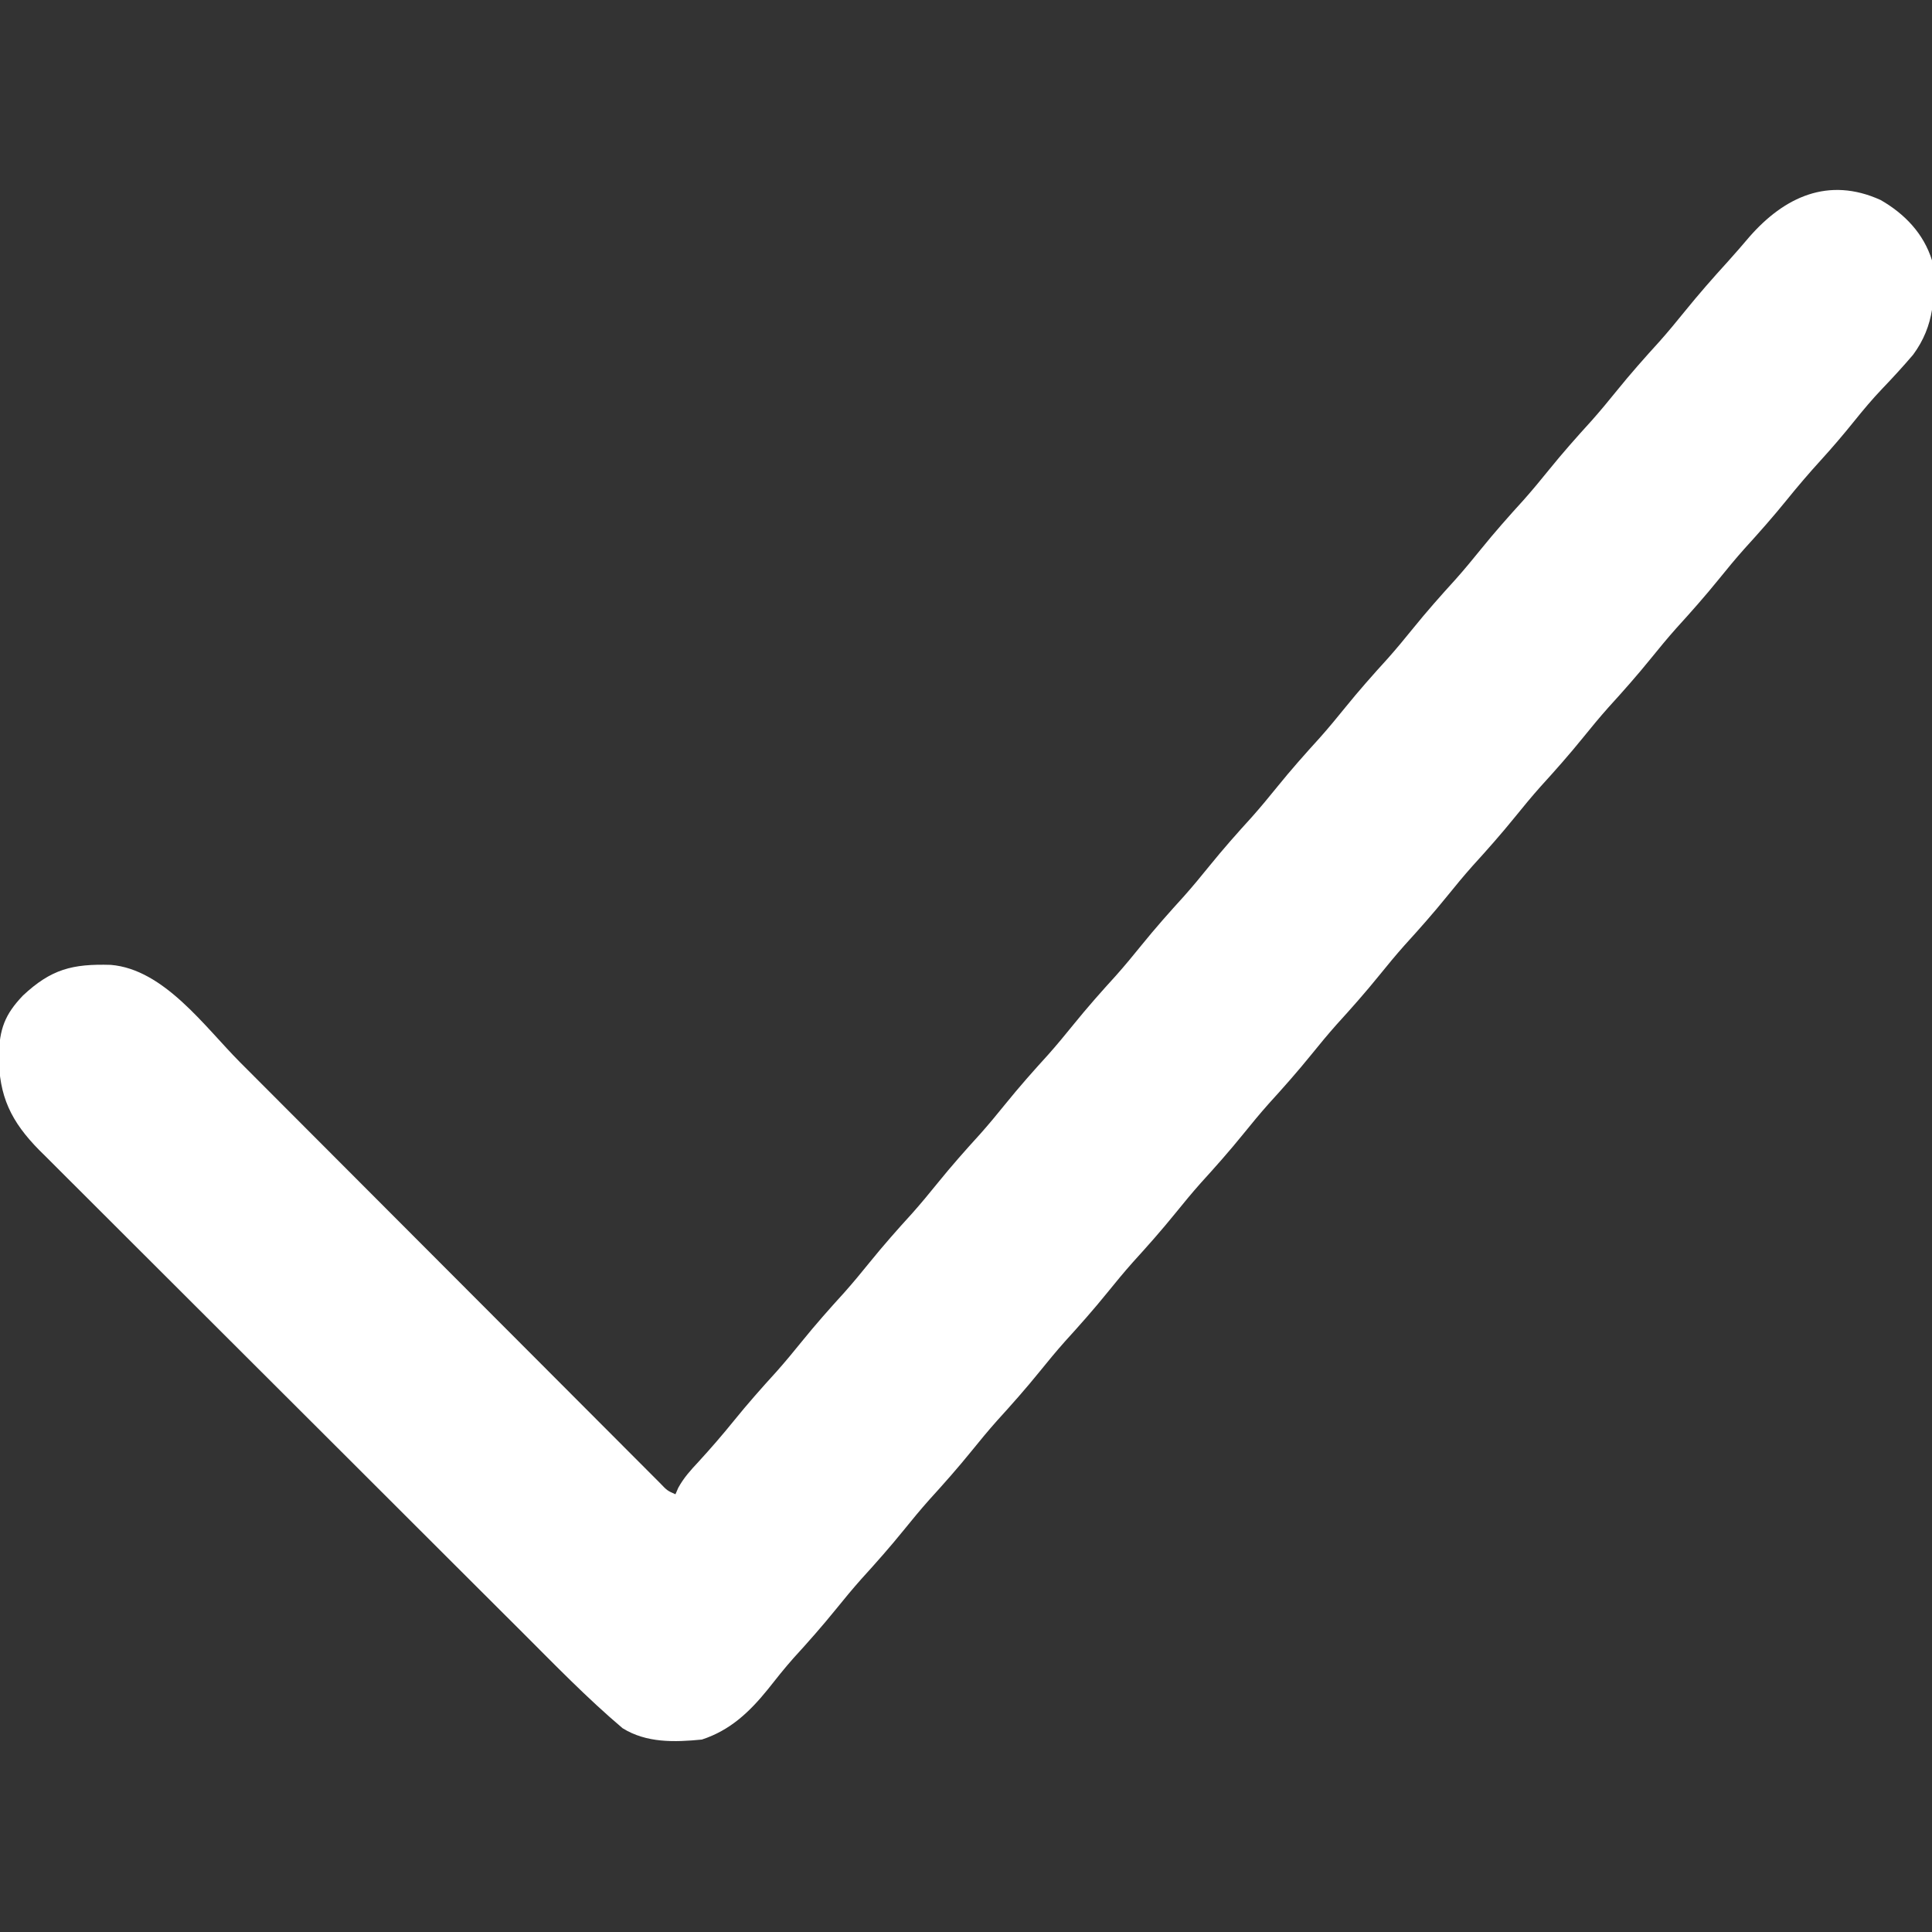 <?xml version="1.0" encoding="UTF-8"?>
<svg version="1.1" xmlns="http://www.w3.org/2000/svg" width="512" height="512">
<rect width="100%" height="100%" fill="#333333" stroke="none"/>
<path d="M0 0 C6.385 3.66 11.416 8.9 13.625 16 C14.63 25.258 14.293 33.312 8.625 41 C5.99 44.09 3.27 47.058 0.461 49.988 C-2.179 52.751 -4.605 55.646 -7 58.625 C-9.864 62.182 -12.798 65.625 -15.875 69 C-18.99 72.417 -21.967 75.905 -24.875 79.5 C-28.485 83.963 -32.259 88.227 -36.125 92.469 C-38.454 95.088 -40.671 97.775 -42.875 100.5 C-46.485 104.963 -50.259 109.227 -54.125 113.469 C-56.454 116.088 -58.671 118.775 -60.875 121.5 C-64.485 125.963 -68.259 130.227 -72.125 134.469 C-74.454 137.088 -76.671 139.775 -78.875 142.5 C-82.485 146.963 -86.259 151.227 -90.125 155.469 C-92.454 158.088 -94.671 160.775 -96.875 163.5 C-100.485 167.963 -104.259 172.227 -108.125 176.469 C-110.454 179.088 -112.671 181.775 -114.875 184.5 C-118.485 188.963 -122.259 193.227 -126.125 197.469 C-128.454 200.088 -130.671 202.775 -132.875 205.5 C-136.485 209.963 -140.259 214.227 -144.125 218.469 C-146.454 221.088 -148.671 223.775 -150.875 226.5 C-154.485 230.963 -158.259 235.227 -162.125 239.469 C-164.454 242.088 -166.671 244.775 -168.875 247.5 C-172.485 251.963 -176.259 256.227 -180.125 260.469 C-182.454 263.088 -184.671 265.775 -186.875 268.5 C-190.485 272.963 -194.259 277.227 -198.125 281.469 C-200.454 284.088 -202.671 286.775 -204.875 289.5 C-208.485 293.963 -212.259 298.227 -216.125 302.469 C-218.454 305.088 -220.671 307.775 -222.875 310.5 C-226.485 314.963 -230.259 319.227 -234.125 323.469 C-236.454 326.088 -238.671 328.775 -240.875 331.5 C-244.485 335.963 -248.259 340.227 -252.125 344.469 C-254.454 347.088 -256.671 349.775 -258.875 352.5 C-262.485 356.963 -266.259 361.227 -270.125 365.469 C-272.454 368.088 -274.671 370.775 -276.875 373.5 C-280.483 377.959 -284.249 382.224 -288.121 386.453 C-290.501 389.143 -292.715 391.929 -294.938 394.75 C-299.807 400.758 -304.917 405.569 -312.375 408 C-319.634 408.716 -327.044 408.929 -333.375 405 C-342.798 397.03 -351.429 388.101 -360.152 379.384 C-361.594 377.947 -363.036 376.51 -364.478 375.073 C-368.358 371.206 -372.235 367.336 -376.111 363.465 C-378.537 361.042 -380.963 358.619 -383.39 356.197 C-390.996 348.605 -398.6 341.01 -406.201 333.413 C-414.953 324.666 -423.711 315.925 -432.475 307.19 C-439.27 300.417 -446.06 293.637 -452.845 286.853 C-456.889 282.81 -460.936 278.769 -464.989 274.733 C-468.795 270.944 -472.594 267.147 -476.388 263.345 C-477.778 261.954 -479.171 260.565 -480.566 259.18 C-482.476 257.283 -484.376 255.377 -486.274 253.469 C-486.823 252.928 -487.372 252.386 -487.938 251.829 C-495.429 244.242 -498.697 237.52 -498.685 226.763 C-498.53 219.727 -497.1 215.842 -492.281 210.816 C-484.817 203.837 -479.21 202.403 -469.031 202.699 C-454.921 203.86 -444.177 219.057 -434.705 228.572 C-433.466 229.814 -432.226 231.055 -430.986 232.295 C-428.337 234.947 -425.69 237.601 -423.044 240.256 C-418.862 244.452 -414.675 248.644 -410.489 252.835 C-401.614 261.721 -392.745 270.61 -383.875 279.5 C-374.27 289.127 -364.665 298.753 -355.055 308.374 C-350.89 312.544 -346.728 316.716 -342.567 320.89 C-339.988 323.476 -337.407 326.061 -334.825 328.645 C-333.625 329.847 -332.426 331.049 -331.228 332.253 C-329.598 333.89 -327.965 335.524 -326.332 337.157 C-324.96 338.532 -324.96 338.532 -323.561 339.934 C-321.552 342.032 -321.552 342.032 -319.375 343 C-319.129 342.434 -318.883 341.868 -318.629 341.285 C-317.16 338.608 -315.397 336.67 -313.312 334.438 C-310.045 330.877 -306.91 327.261 -303.875 323.5 C-300.265 319.037 -296.491 314.773 -292.625 310.531 C-290.296 307.912 -288.079 305.225 -285.875 302.5 C-282.265 298.037 -278.491 293.773 -274.625 289.531 C-272.296 286.912 -270.079 284.225 -267.875 281.5 C-264.265 277.037 -260.491 272.773 -256.625 268.531 C-254.296 265.912 -252.079 263.225 -249.875 260.5 C-246.265 256.037 -242.491 251.773 -238.625 247.531 C-236.296 244.912 -234.079 242.225 -231.875 239.5 C-228.265 235.037 -224.491 230.773 -220.625 226.531 C-218.296 223.912 -216.079 221.225 -213.875 218.5 C-210.265 214.037 -206.491 209.773 -202.625 205.531 C-200.296 202.912 -198.079 200.225 -195.875 197.5 C-192.265 193.037 -188.491 188.773 -184.625 184.531 C-182.296 181.912 -180.079 179.225 -177.875 176.5 C-174.265 172.037 -170.491 167.773 -166.625 163.531 C-164.296 160.912 -162.079 158.225 -159.875 155.5 C-156.265 151.037 -152.491 146.773 -148.625 142.531 C-146.296 139.912 -144.079 137.225 -141.875 134.5 C-138.265 130.037 -134.491 125.773 -130.625 121.531 C-128.296 118.912 -126.079 116.225 -123.875 113.5 C-120.265 109.037 -116.491 104.773 -112.625 100.531 C-110.296 97.912 -108.079 95.225 -105.875 92.5 C-102.265 88.037 -98.491 83.773 -94.625 79.531 C-92.296 76.912 -90.079 74.225 -87.875 71.5 C-84.265 67.037 -80.491 62.773 -76.625 58.531 C-74.296 55.912 -72.079 53.225 -69.875 50.5 C-66.265 46.037 -62.491 41.773 -58.625 37.531 C-56.296 34.912 -54.079 32.225 -51.875 29.5 C-48.218 24.983 -44.417 20.639 -40.5 16.348 C-38.54 14.182 -36.642 11.975 -34.75 9.75 C-25.533 -0.766 -13.859 -6.294 0 0 Z " fill="#FFF" transform="translate(498.375,53)"/>
</svg>
